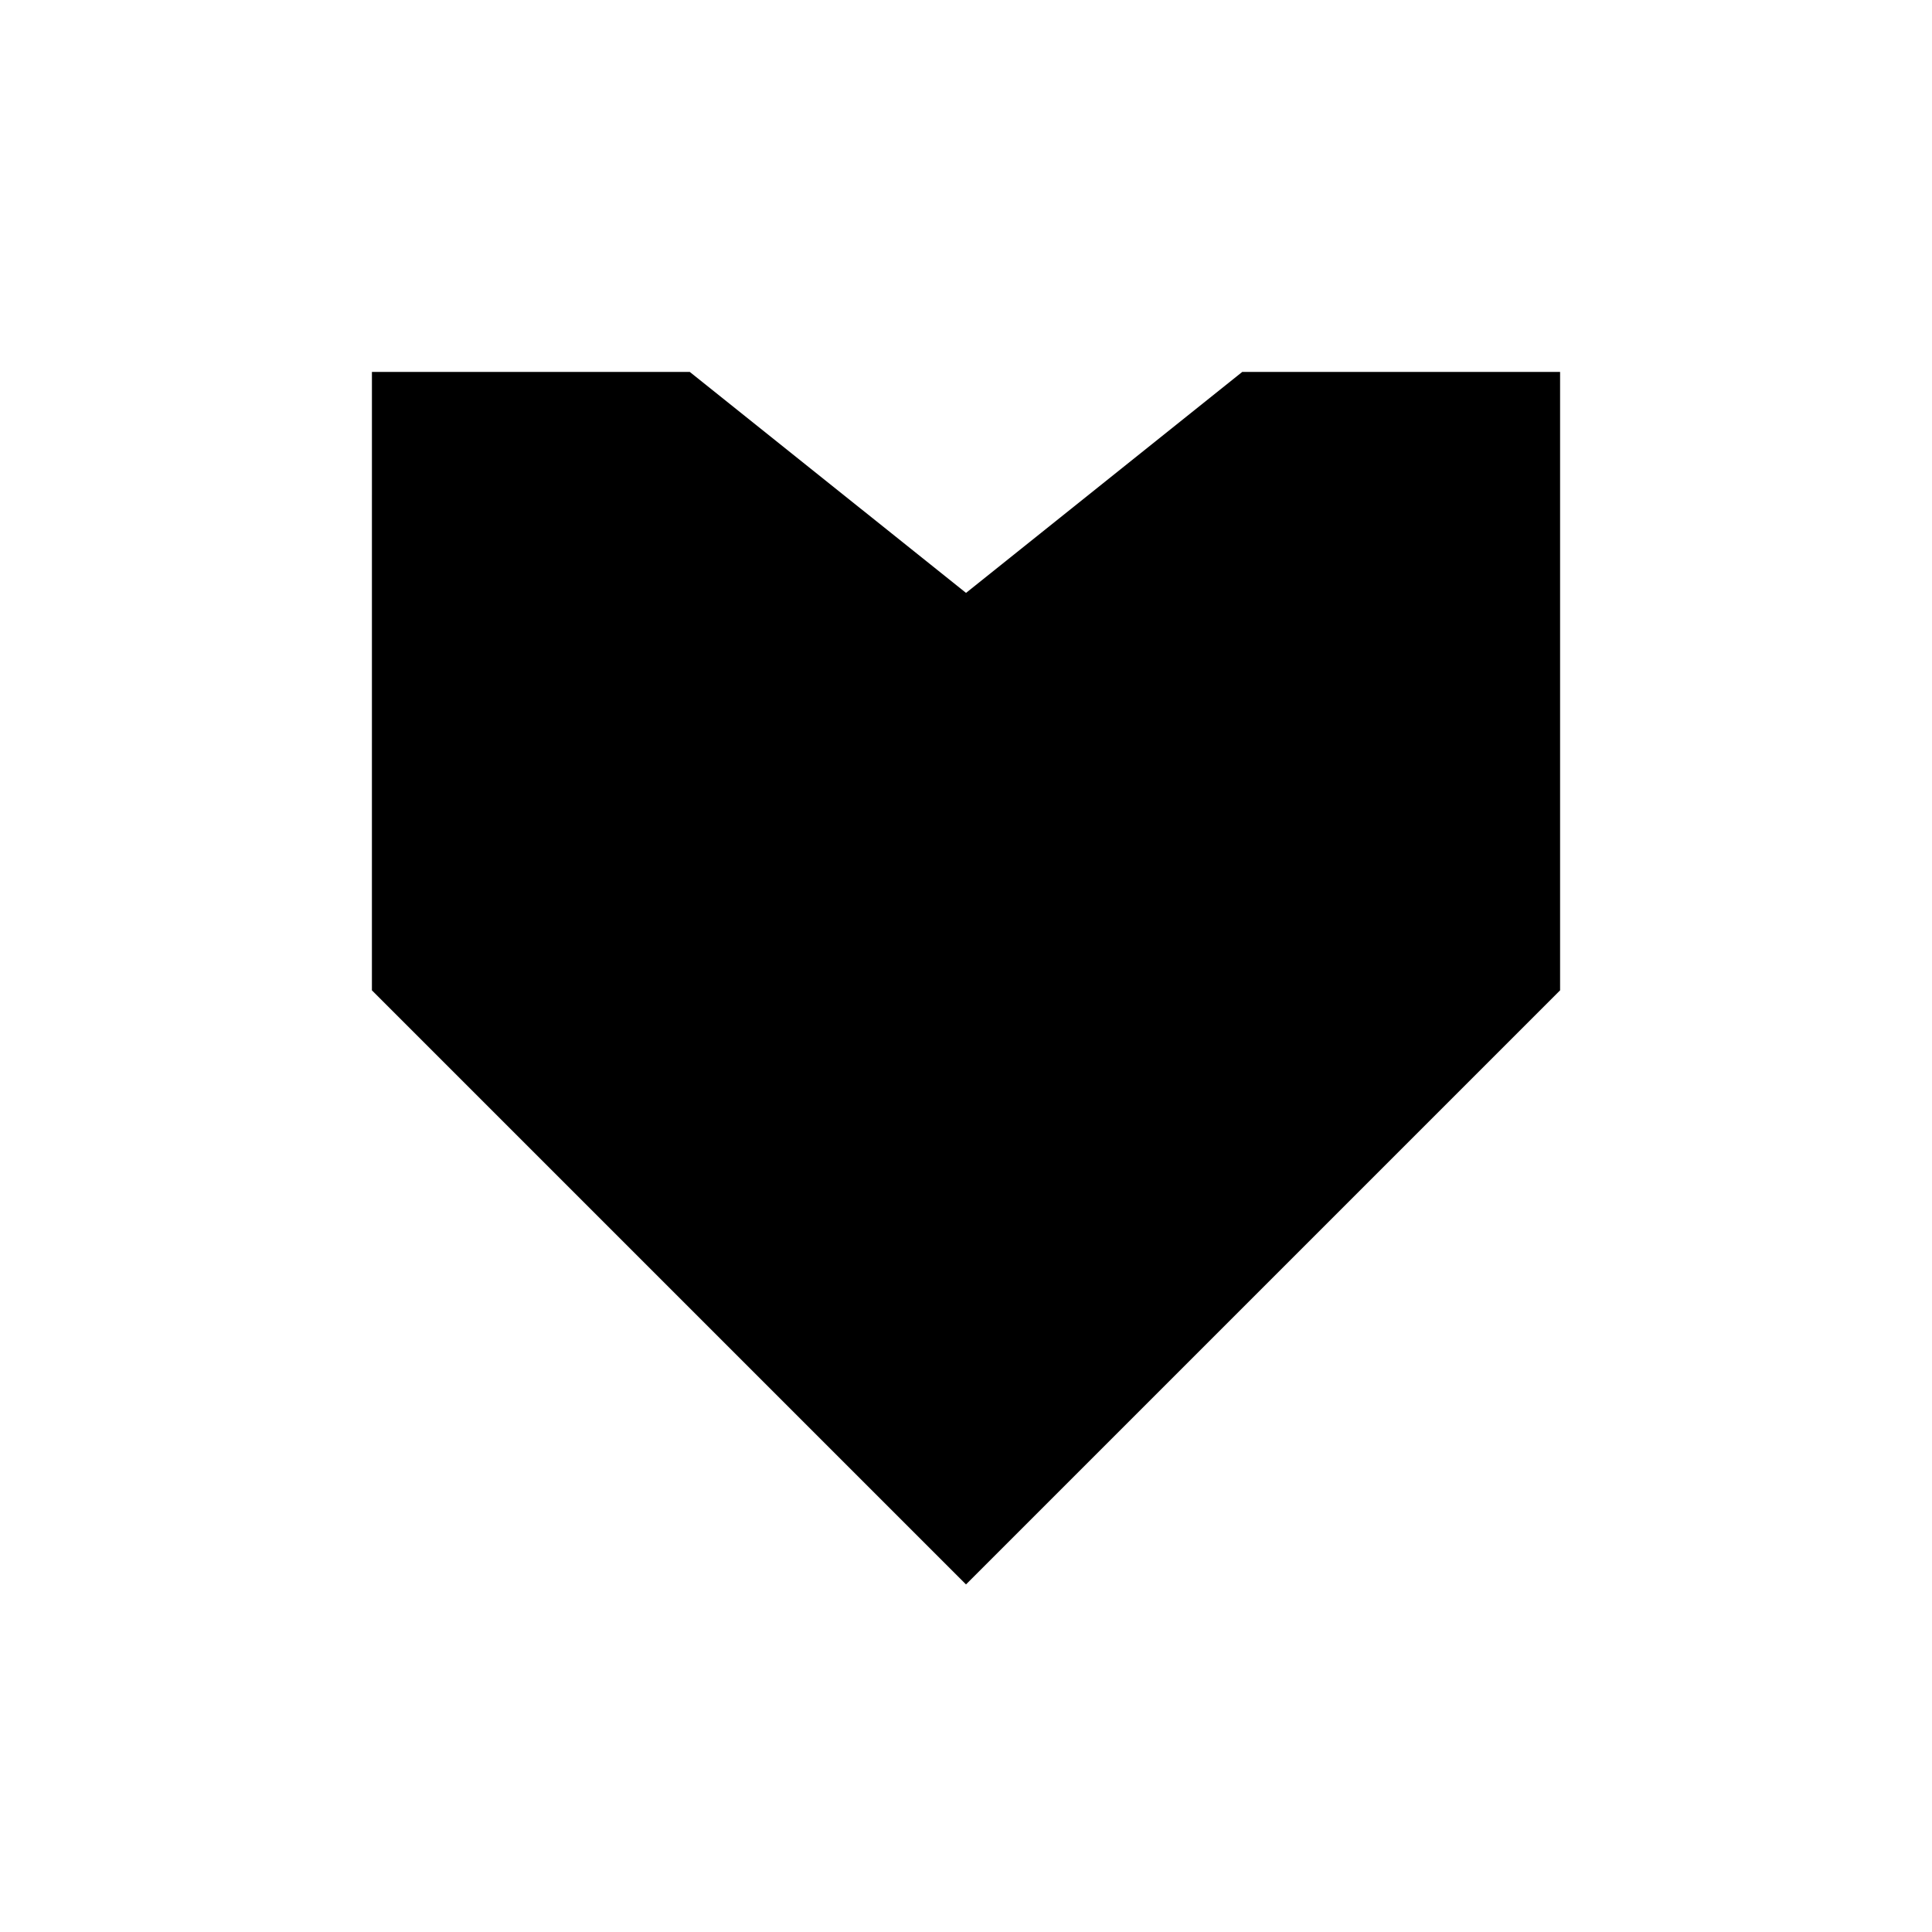 <?xml version="1.0" encoding="UTF-8"?>
<!-- Uploaded to: SVG Repo, www.svgrepo.com, Generator: SVG Repo Mixer Tools -->
<svg fill="#000000" width="800px" height="800px" version="1.1" viewBox="144 144 512 512" xmlns="http://www.w3.org/2000/svg">
 <path d="m557.44 242.56v163.89l-157.44 157.44-157.44-157.44 0.004-163.89h84.23l73.211 58.566 73.207-58.566z"/>
</svg>
